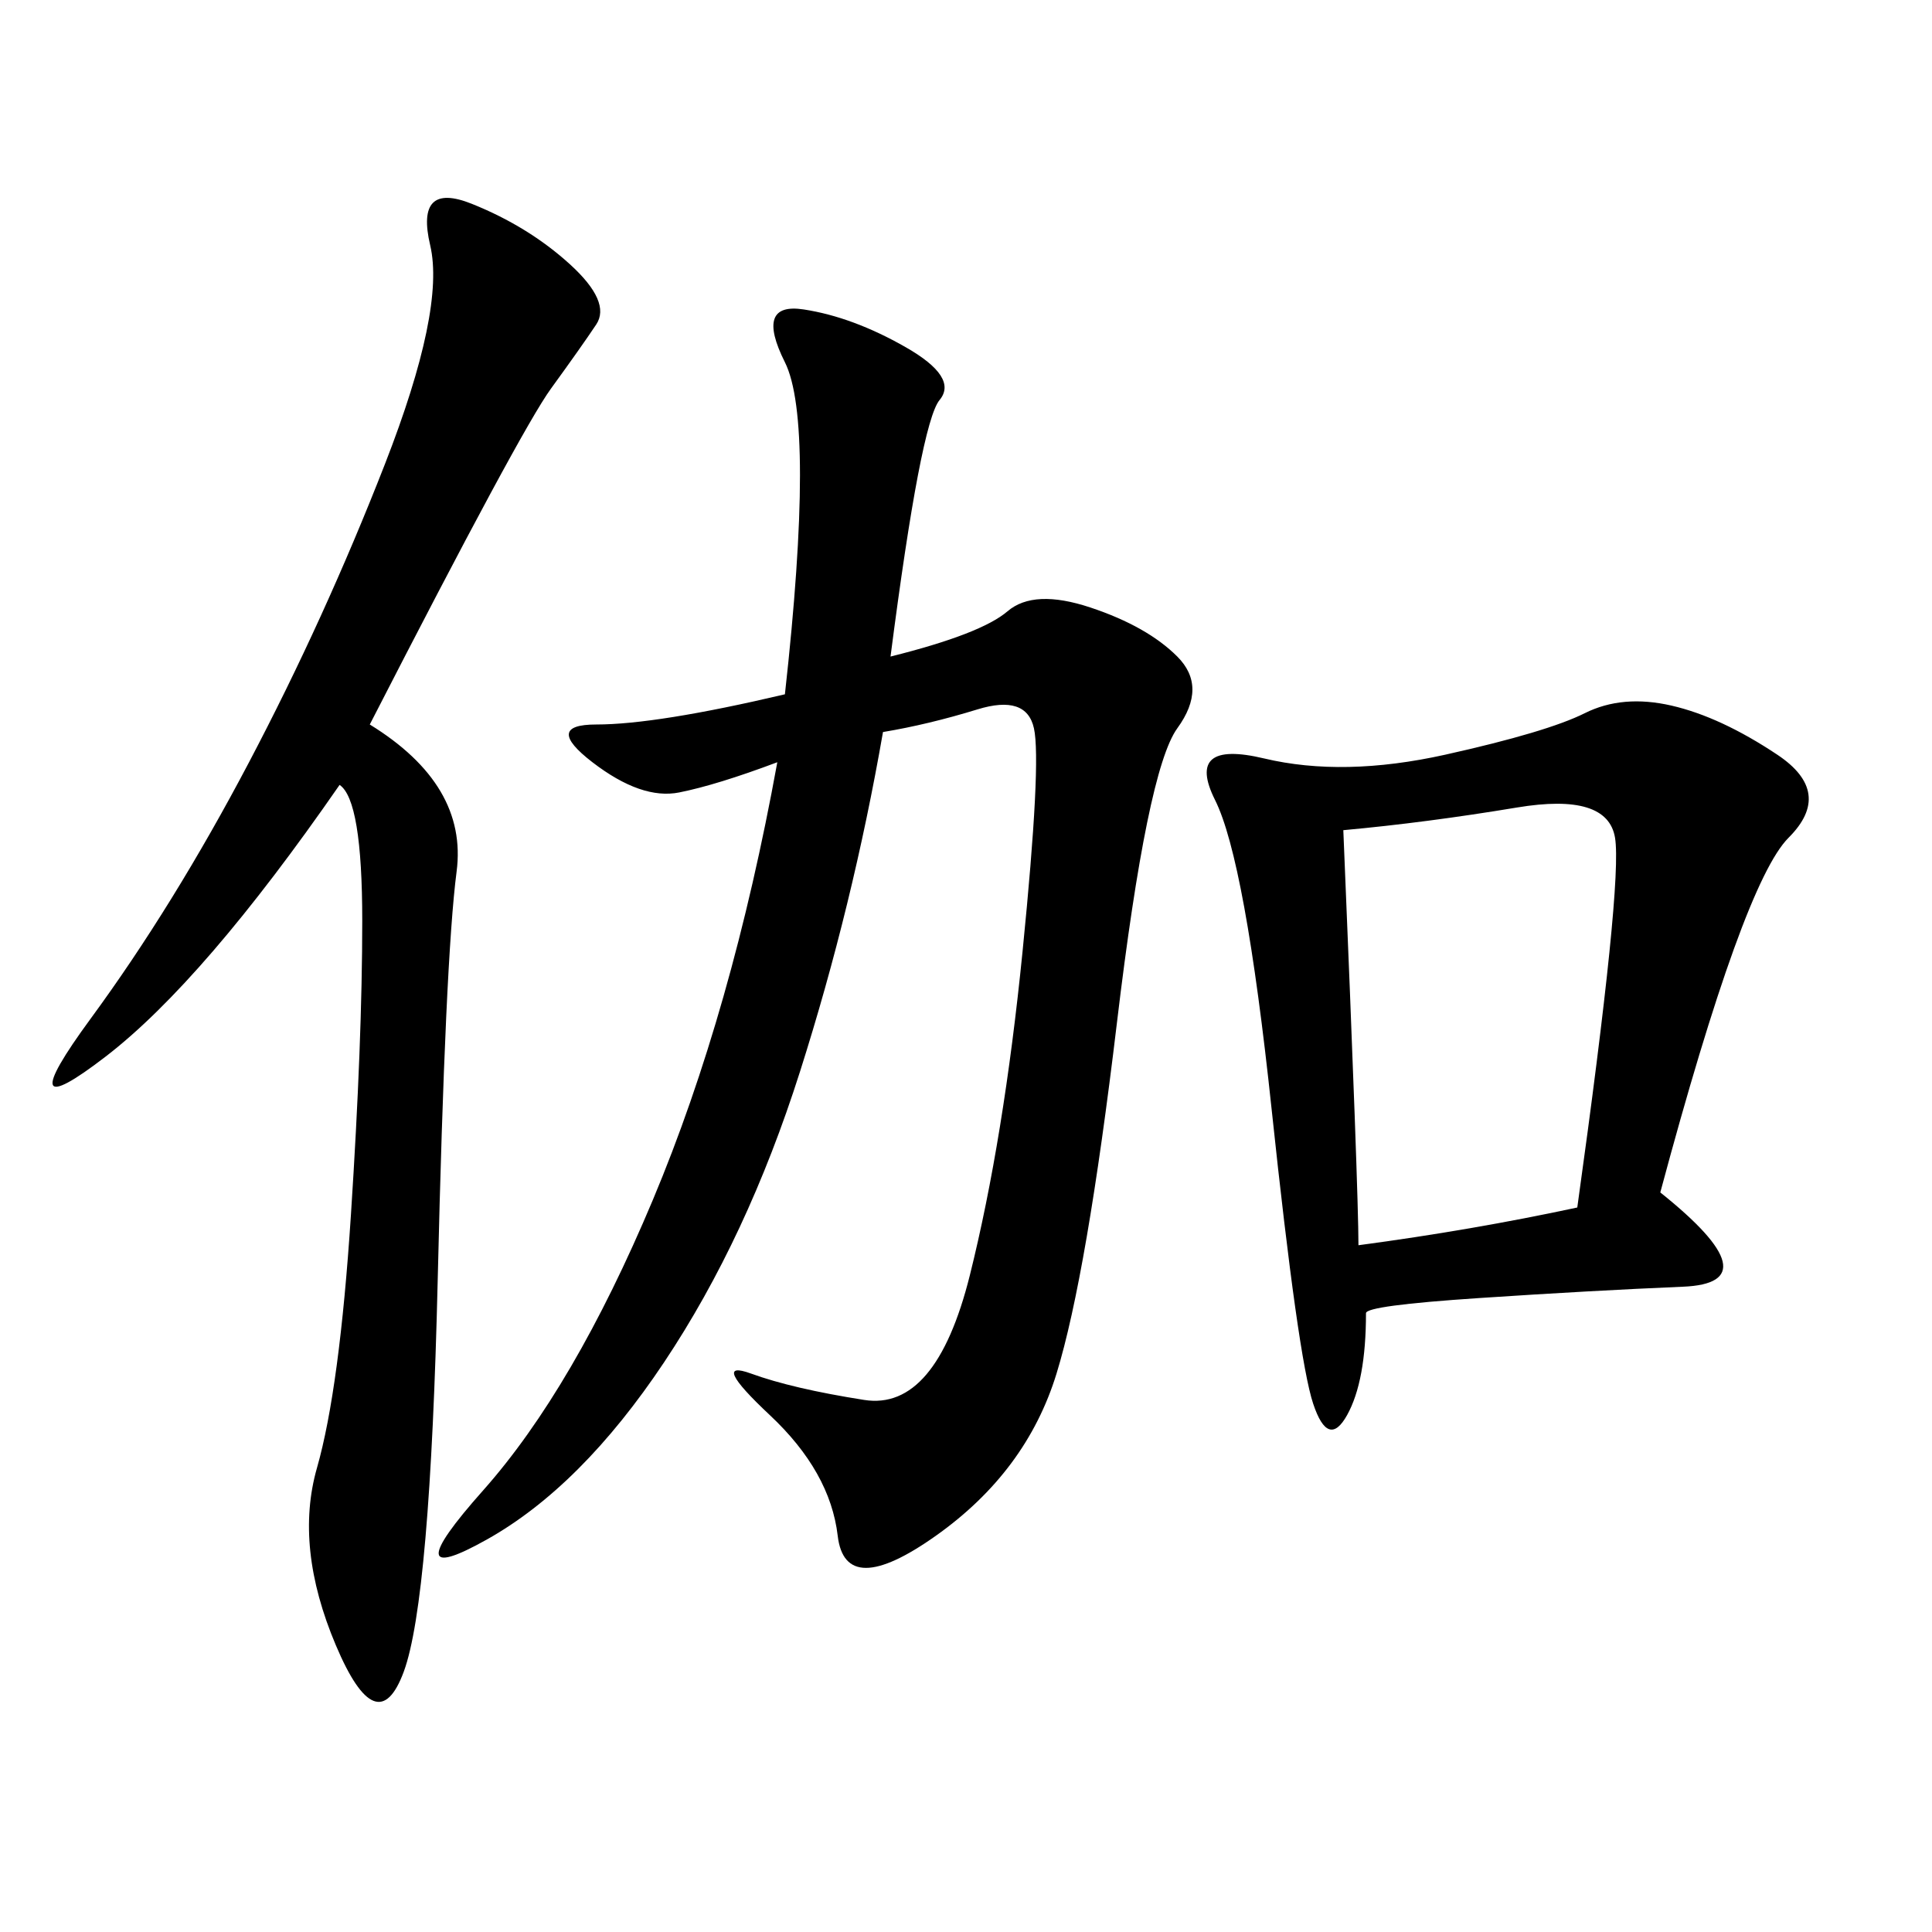 <svg xmlns="http://www.w3.org/2000/svg" xmlns:xlink="http://www.w3.org/1999/xlink" width="300" height="300"><path d="M138.28 101.95Q152.34 98.44 156.45 94.92Q160.55 91.41 169.34 94.34Q178.13 97.27 182.81 101.95Q187.50 106.64 182.81 113.09Q178.13 119.53 173.44 158.79Q168.75 198.05 164.06 213.28Q159.38 228.52 145.31 238.48Q131.25 248.44 130.08 238.48Q128.91 228.52 119.53 219.73Q110.16 210.94 116.60 213.28Q123.05 215.63 134.18 217.38Q145.31 219.14 150.59 198.05Q155.86 176.95 158.79 147.66Q161.72 118.36 160.55 113.09Q159.38 107.81 151.76 110.16Q144.14 112.50 137.11 113.67L137.11 113.67Q132.42 140.63 124.22 166.41Q116.02 192.19 103.13 211.52Q90.23 230.86 75.59 239.06Q60.94 247.27 75 231.45Q89.06 215.63 101.37 186.33Q113.67 157.03 120.70 118.36L120.70 118.36Q111.33 121.88 105.47 123.05Q99.61 124.22 91.99 118.36Q84.38 112.50 92.58 112.50L92.58 112.50Q101.95 112.50 121.88 107.81L121.88 107.81Q126.56 65.63 121.88 56.25Q117.19 46.88 124.80 48.05Q132.42 49.22 140.63 53.91Q148.83 58.59 145.90 62.11Q142.97 65.63 138.28 101.95L138.28 101.95ZM257.81 185.16Q275.39 199.22 261.33 199.80Q247.27 200.39 229.69 201.56Q212.11 202.73 212.11 203.91L212.11 203.91Q212.11 214.45 209.18 219.73Q206.25 225 203.91 217.97Q201.56 210.94 197.46 172.27Q193.36 133.59 188.67 124.22Q183.98 114.84 196.29 117.77Q208.59 120.70 224.41 117.19Q240.23 113.67 246.09 110.74Q251.95 107.81 259.57 109.57Q267.19 111.33 275.98 117.19Q284.77 123.05 277.73 130.08Q270.70 137.11 257.81 185.16L257.81 185.16ZM57.42 112.50Q72.66 121.88 70.90 135.35Q69.14 148.83 67.97 198.63Q66.80 248.44 62.70 259.57Q58.59 270.70 52.15 255.47Q45.70 240.23 49.22 227.93Q52.73 215.63 54.49 188.67Q56.25 161.72 56.25 142.97L56.25 142.97Q56.25 124.22 52.73 121.88L52.73 121.88Q31.64 152.34 16.41 164.06Q1.17 175.78 14.06 158.20Q26.95 140.63 38.67 118.36Q50.39 96.09 59.77 72.07Q69.14 48.05 66.80 38.09Q64.45 28.13 73.24 31.64Q82.03 35.16 88.48 41.02Q94.92 46.88 92.58 50.39Q90.23 53.91 85.55 60.35Q80.86 66.80 57.42 112.50L57.42 112.50ZM208.59 128.91Q210.94 185.16 210.94 193.36L210.94 193.36Q228.52 191.02 244.92 187.50L244.92 187.50Q251.95 137.11 250.78 130.08Q249.61 123.05 235.55 125.39Q221.48 127.73 208.59 128.91L208.59 128.91Z"/></svg>